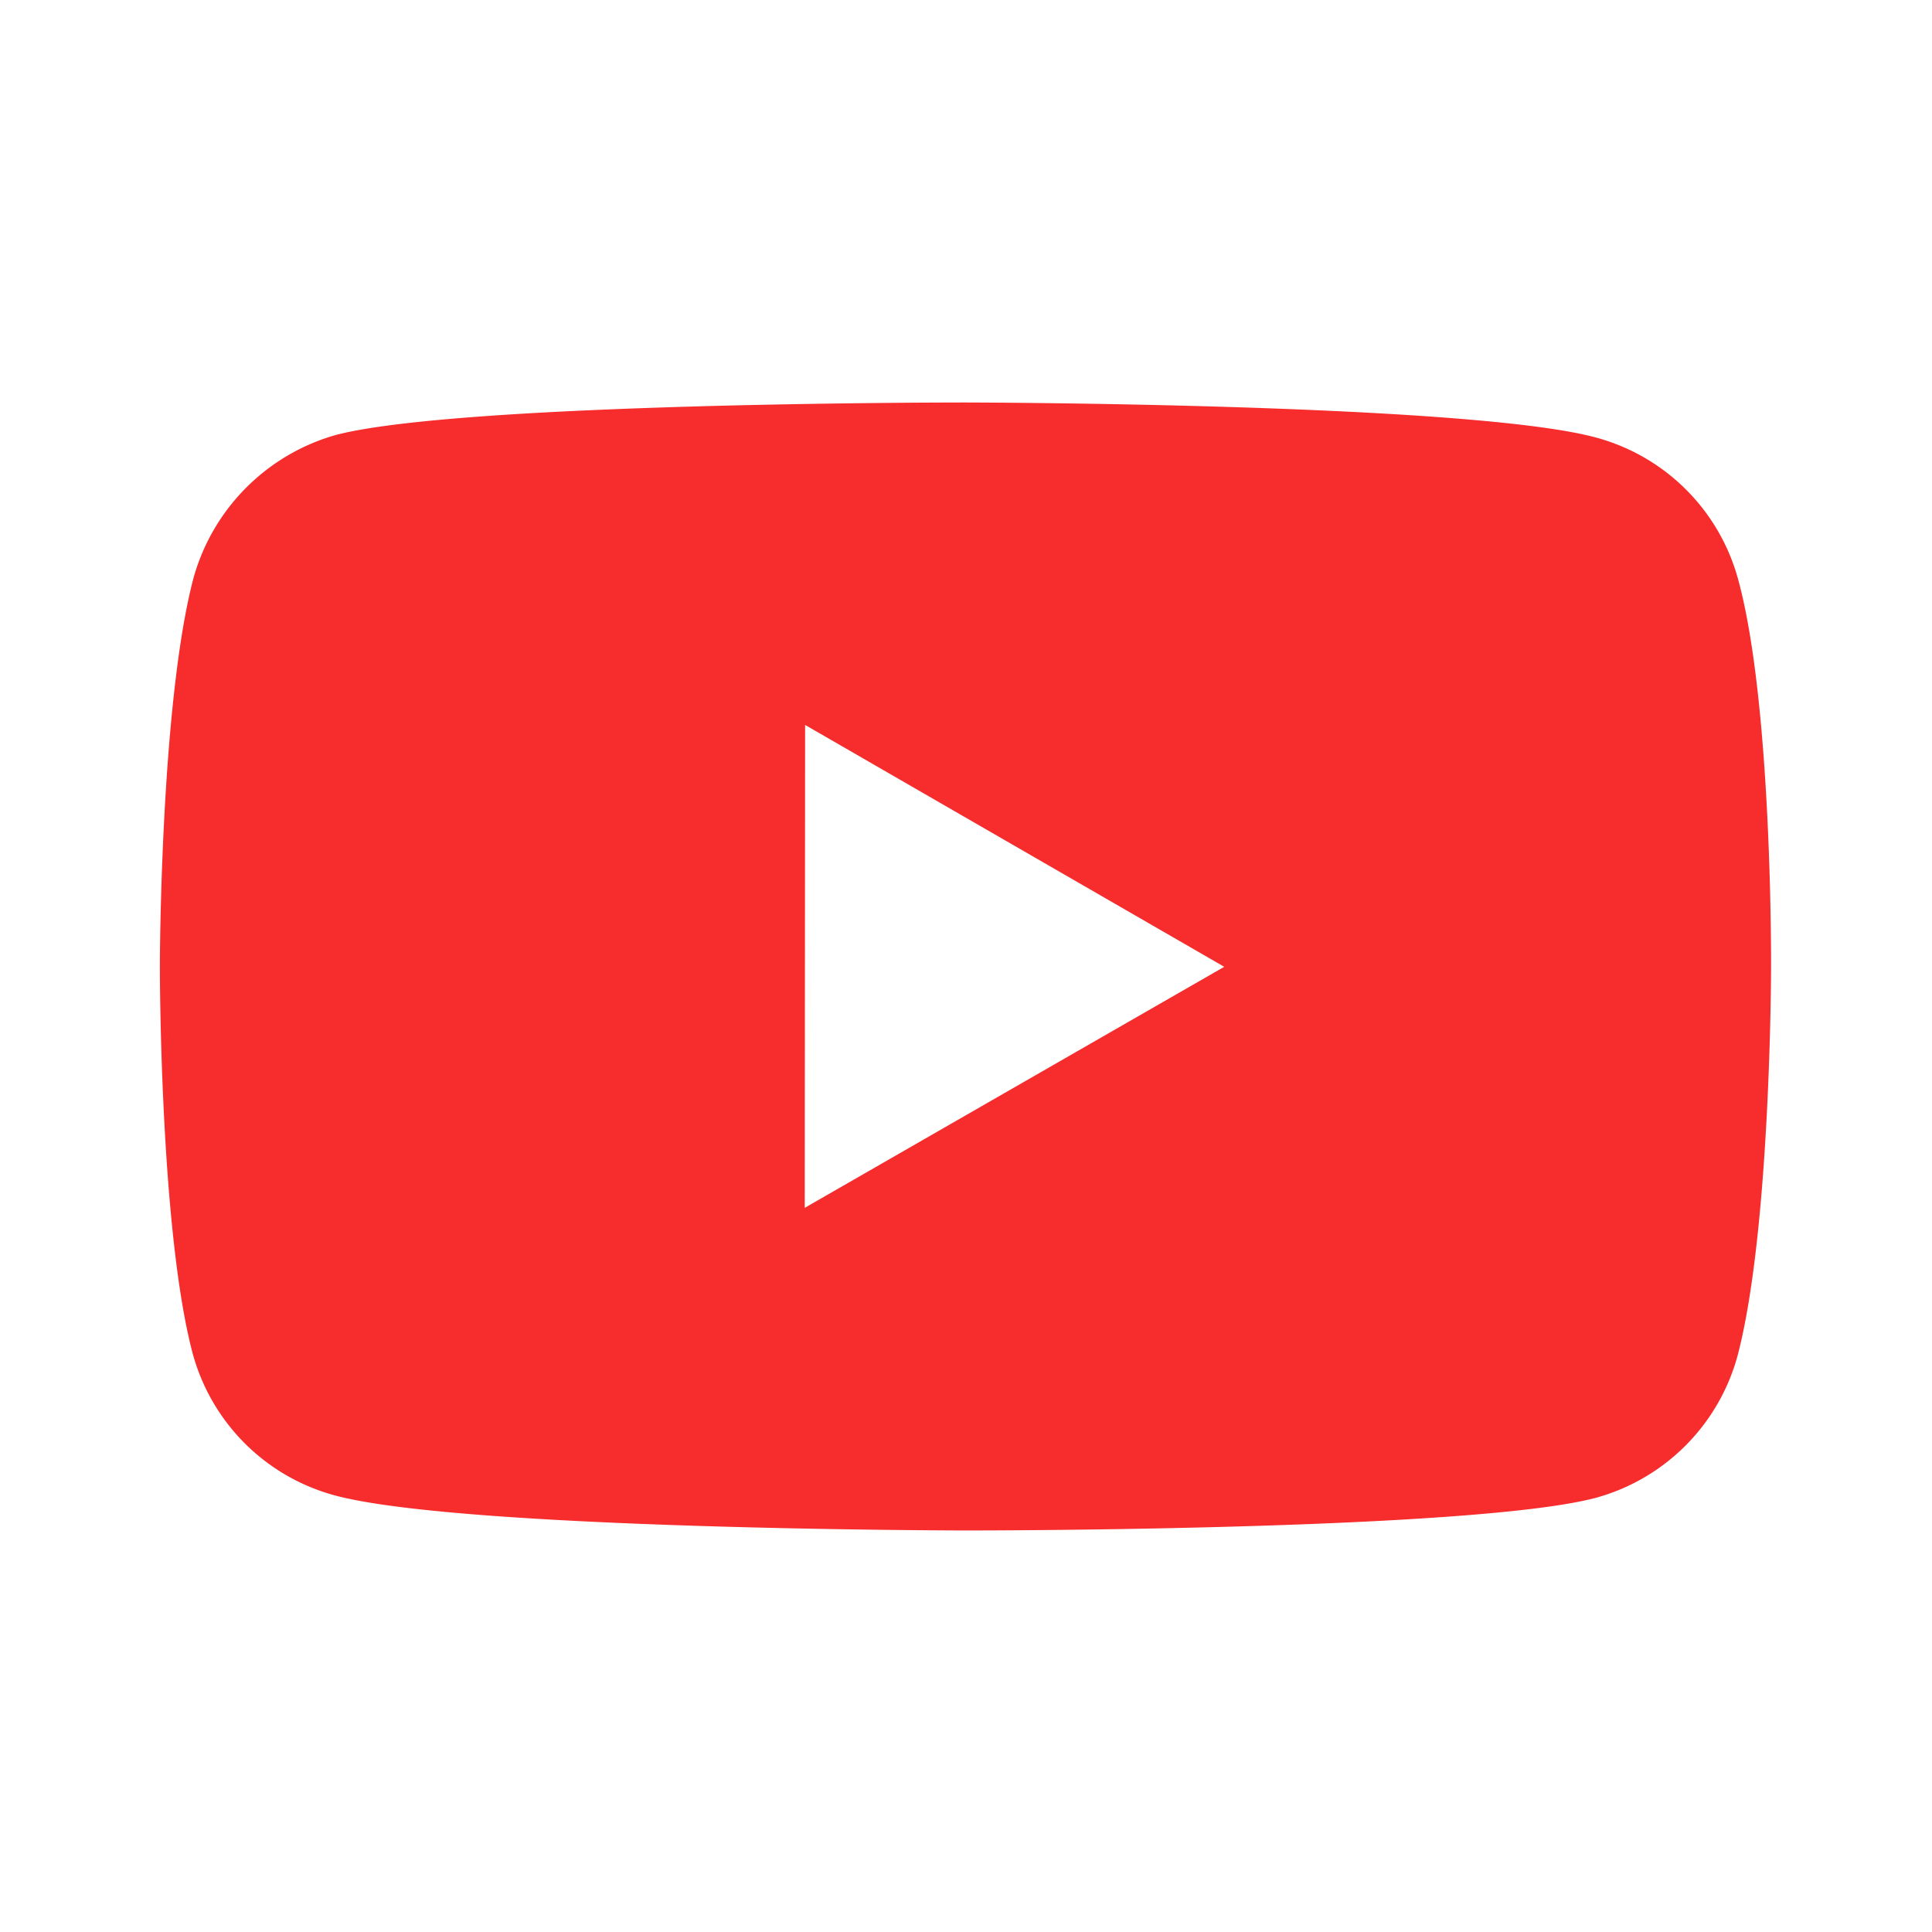 <svg width="36" height="36" fill="none" xmlns="http://www.w3.org/2000/svg"><path d="M32.39 10.805a3.759 3.759 0 0 0-2.643-2.65C27.398 7.512 18 7.5 18 7.5s-9.396-.01-11.746.606a3.84 3.84 0 0 0-2.649 2.667c-.62 2.349-.626 7.221-.626 7.221s-.006 4.896.61 7.221a3.759 3.759 0 0 0 2.644 2.648c2.373.645 11.745.655 11.745.655s9.397.01 11.746-.605a3.773 3.773 0 0 0 2.651-2.644c.621-2.347.626-7.218.626-7.218s.03-4.897-.611-7.246zM14.995 22.508l.007-9 7.81 4.507-7.818 4.492z" fill="#F72C2C"/></svg>